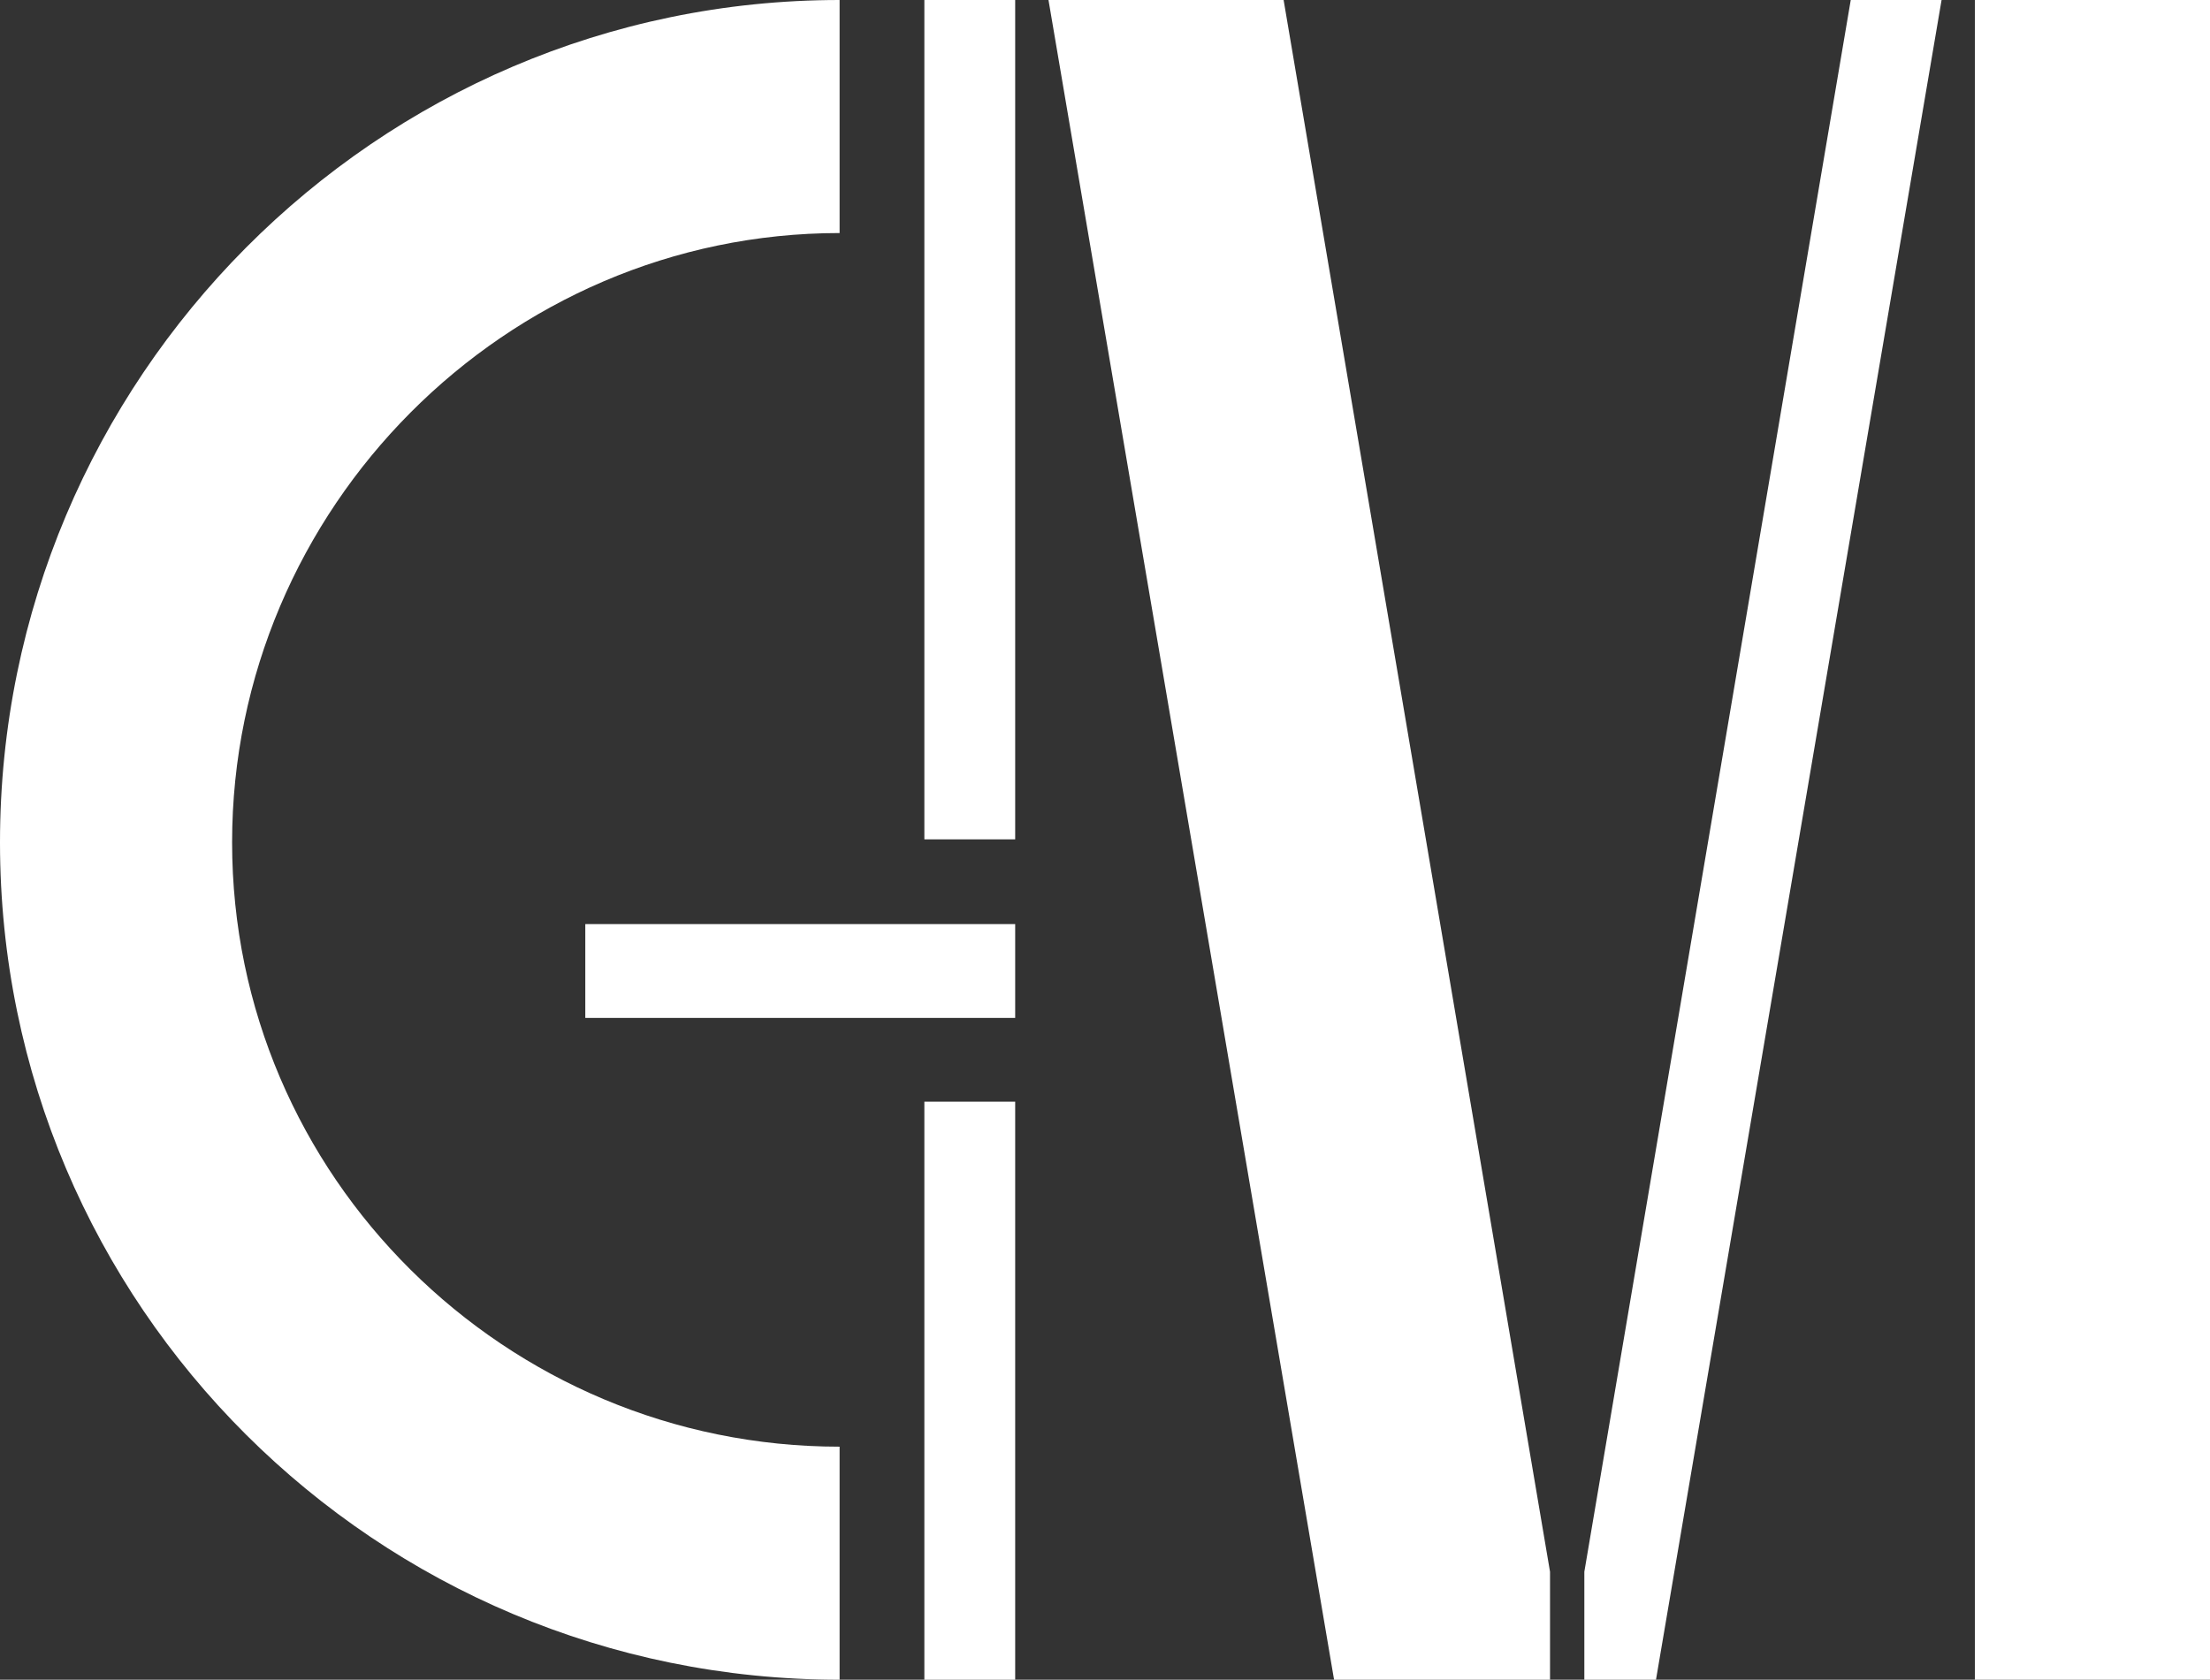 <?xml version="1.0" encoding="UTF-8"?>
<svg xmlns="http://www.w3.org/2000/svg" id="Ebene_1" version="1.1" viewBox="0 0 219 166.5">
  <rect x="0" y="0" width="219" height="166.5" fill="#333333" stroke="none"/>
  <defs>
    <style>
      .st0 {
        fill: #fff;
      }
    </style>
  </defs>
  <path class="st0" d="M83.2,23.1c-33.1,0-60.2,27.3-60.2,60.4s27.1,59.9,60.2,59.9v23.1C37.3,166.5,0,129.4,0,83.5S37.3,0,83.2,0v23.1Z"></path>
  <rect class="st0" x="58" y="91.6" width="42.6" height="9.3"></rect>
  <rect class="st0" x="91.6" y="109.2" width="9" height="57.3"></rect>
  <polygon class="st0" points="100.6 25.9 100.6 0 91.6 0 91.6 25.9 91.6 69.3 91.6 83.2 100.6 83.2 100.6 25.9"></polygon>
  <polygon class="st0" points="103.9 0 132.2 166.5 153.6 166.5 153.6 155.8 127.2 0 103.9 0"></polygon>
  <rect class="st0" x="195.7" width="23.3" height="166.5"></rect>
  <polygon class="st0" points="157 155.8 157 166.5 164.1 166.5 192.4 0 183.4 0 157 155.8"></polygon>
</svg>
